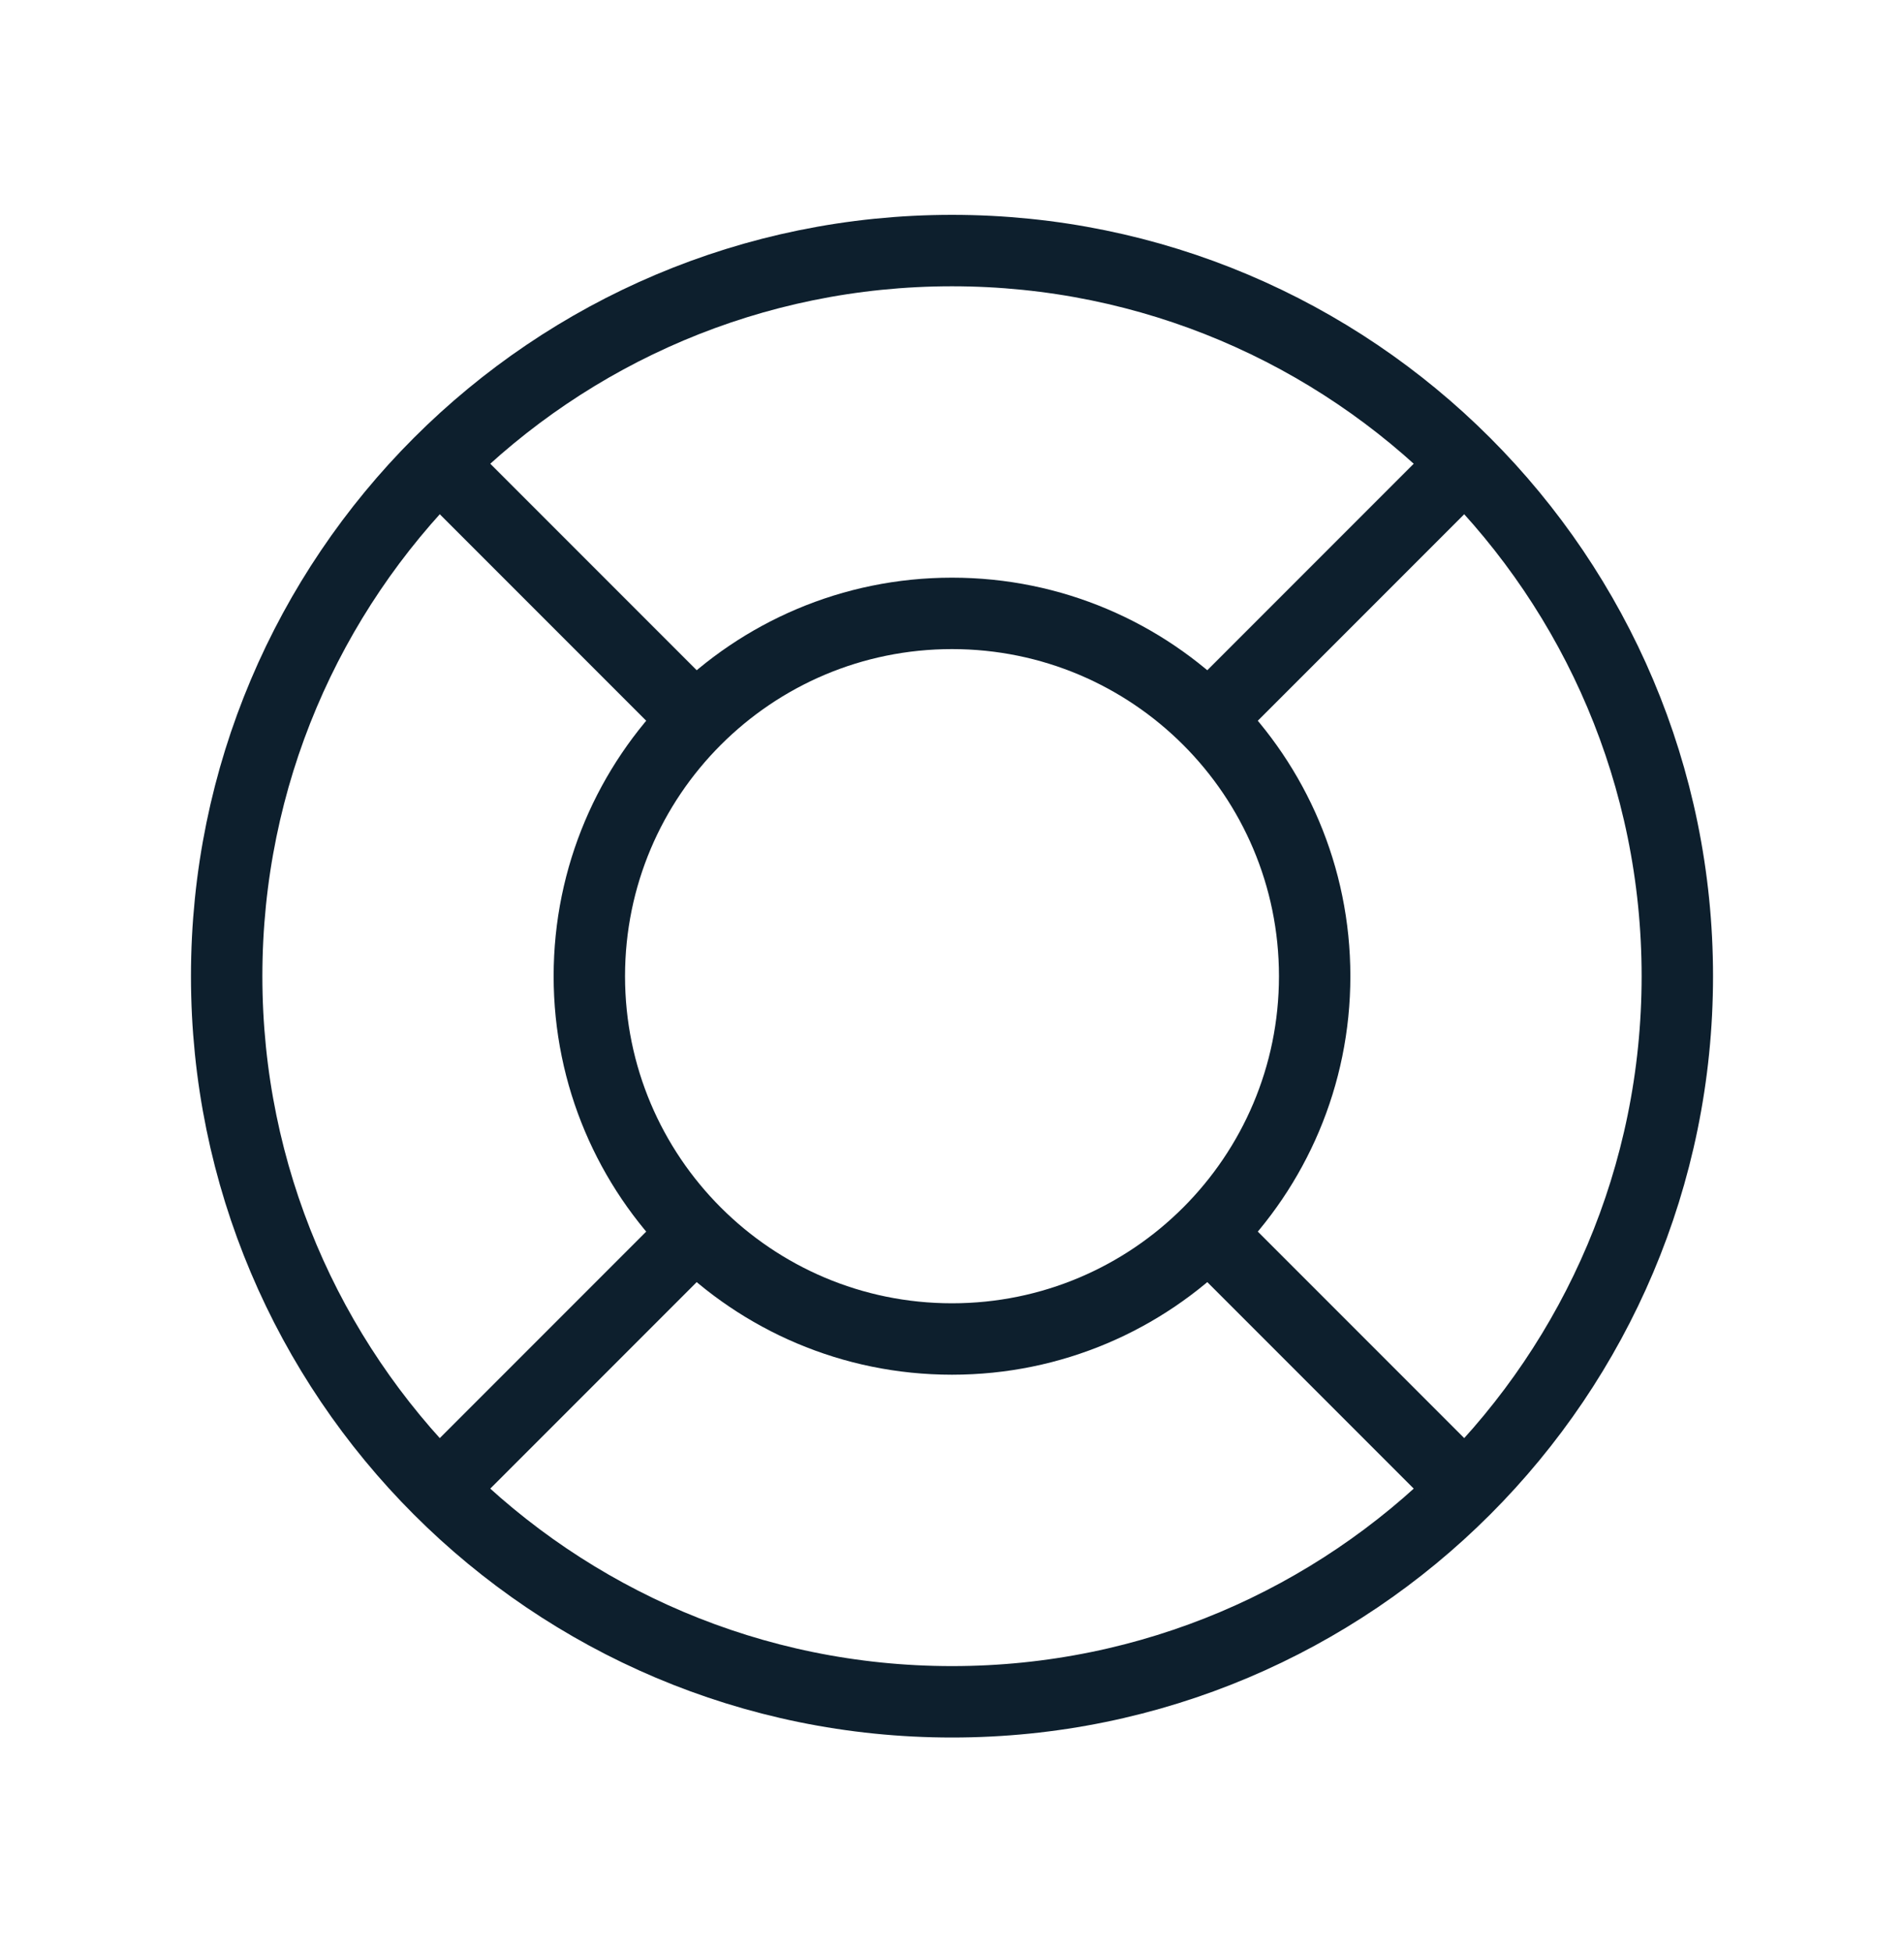 <svg width="40" height="41" viewBox="0 0 40 41" fill="none" xmlns="http://www.w3.org/2000/svg">
<path d="M20 35.738C28.416 35.738 35.238 28.916 35.238 20.5C35.238 12.084 28.416 5.262 20 5.262C11.584 5.262 4.762 12.084 4.762 20.5C4.762 28.916 11.584 35.738 20 35.738Z" stroke="#0D1F2D" stroke-width="1.5" stroke-linecap="round" stroke-linejoin="round"/>
<path d="M20 28.119C24.208 28.119 27.619 24.708 27.619 20.5C27.619 16.292 24.208 12.881 20 12.881C15.792 12.881 12.381 16.292 12.381 20.5C12.381 24.708 15.792 28.119 20 28.119Z" stroke="#0D1F2D" stroke-width="1.5" stroke-linecap="round" stroke-linejoin="round"/>
<path d="M25.714 14.785L30.476 10.023M25.714 26.214L30.476 30.976M14.286 26.214L9.524 30.976M14.286 14.785L9.524 10.023" stroke="#0D1F2D" stroke-width="1.5" stroke-linecap="round" stroke-linejoin="round"/>
</svg>
